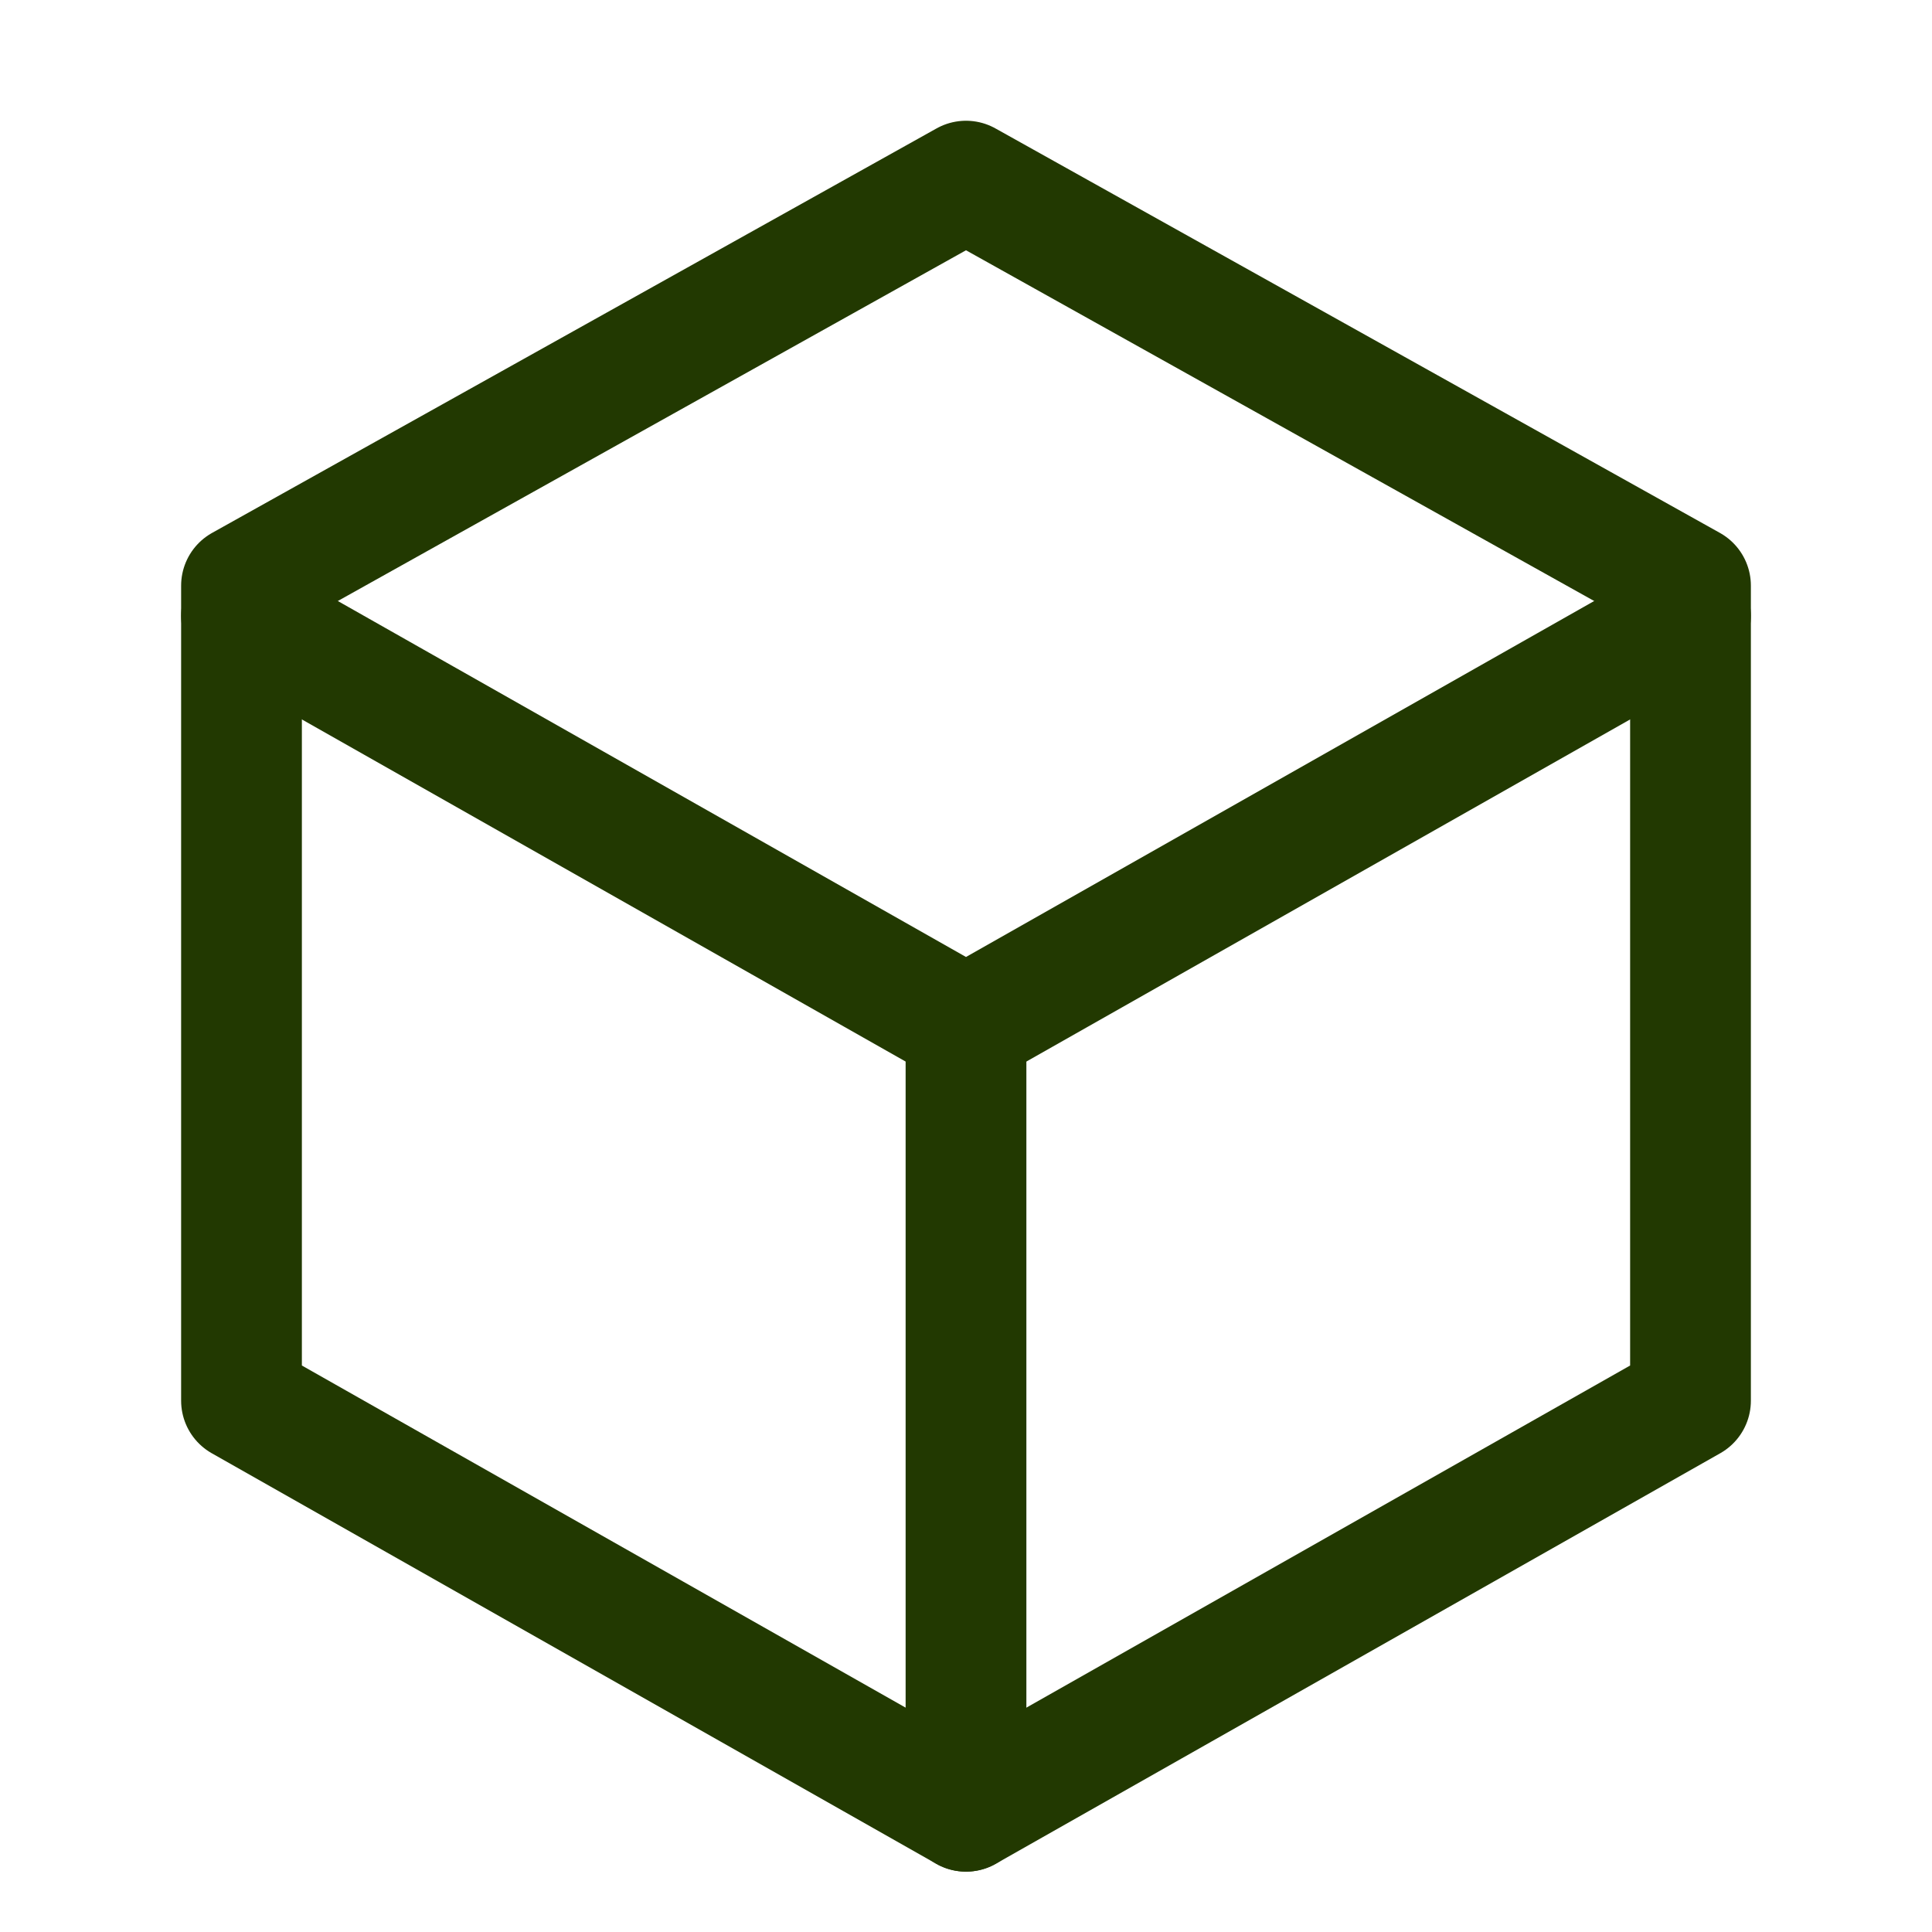 <svg version="1.1" id="Icons" xmlns="http://www.w3.org/2000/svg" xmlns:xlink="http://www.w3.org/1999/xlink" x="0px" y="0px"
	 width="40px" height="40px" viewBox="0 0 32 32" style="enable-background:new 0 0 32 32;" xml:space="preserve">
<style type="text/css">
	.st0{fill:none;stroke:#223901;stroke-width:2;stroke-linecap:round;stroke-linejoin:round;stroke-miterlimit:10;}
	.st1{fill:none;stroke:#223901;stroke-width:2;stroke-linecap:round;stroke-linejoin:round;}
	.st2{fill:none;stroke:#223901;stroke-width:2;stroke-linecap:round;stroke-linejoin:round;stroke-dasharray:6,6;}
	.st3{fill:none;stroke:#223901;stroke-width:2;stroke-linecap:round;stroke-linejoin:round;stroke-dasharray:4,4;}
	.st4{fill:none;stroke:#223901;stroke-width:2;stroke-linecap:round;}
	.st5{fill:none;stroke:#223901;stroke-width:2;stroke-linecap:round;stroke-dasharray:3.108,3.108;}
	
		.st6{fill:none;stroke:#223901;stroke-width:2;stroke-linecap:round;stroke-linejoin:round;stroke-miterlimit:10;stroke-dasharray:4,3;}
</style>
<polygon class="st0" points="4,9.7 4,23.2 16,30 28,23.2 28,9.7 16,3 "/>
<polyline class="st0" points="4,10.2 16,17 28,10.2 "/>
<line class="st0" x1="16" y1="30" x2="16" y2="17"/>
</svg>
